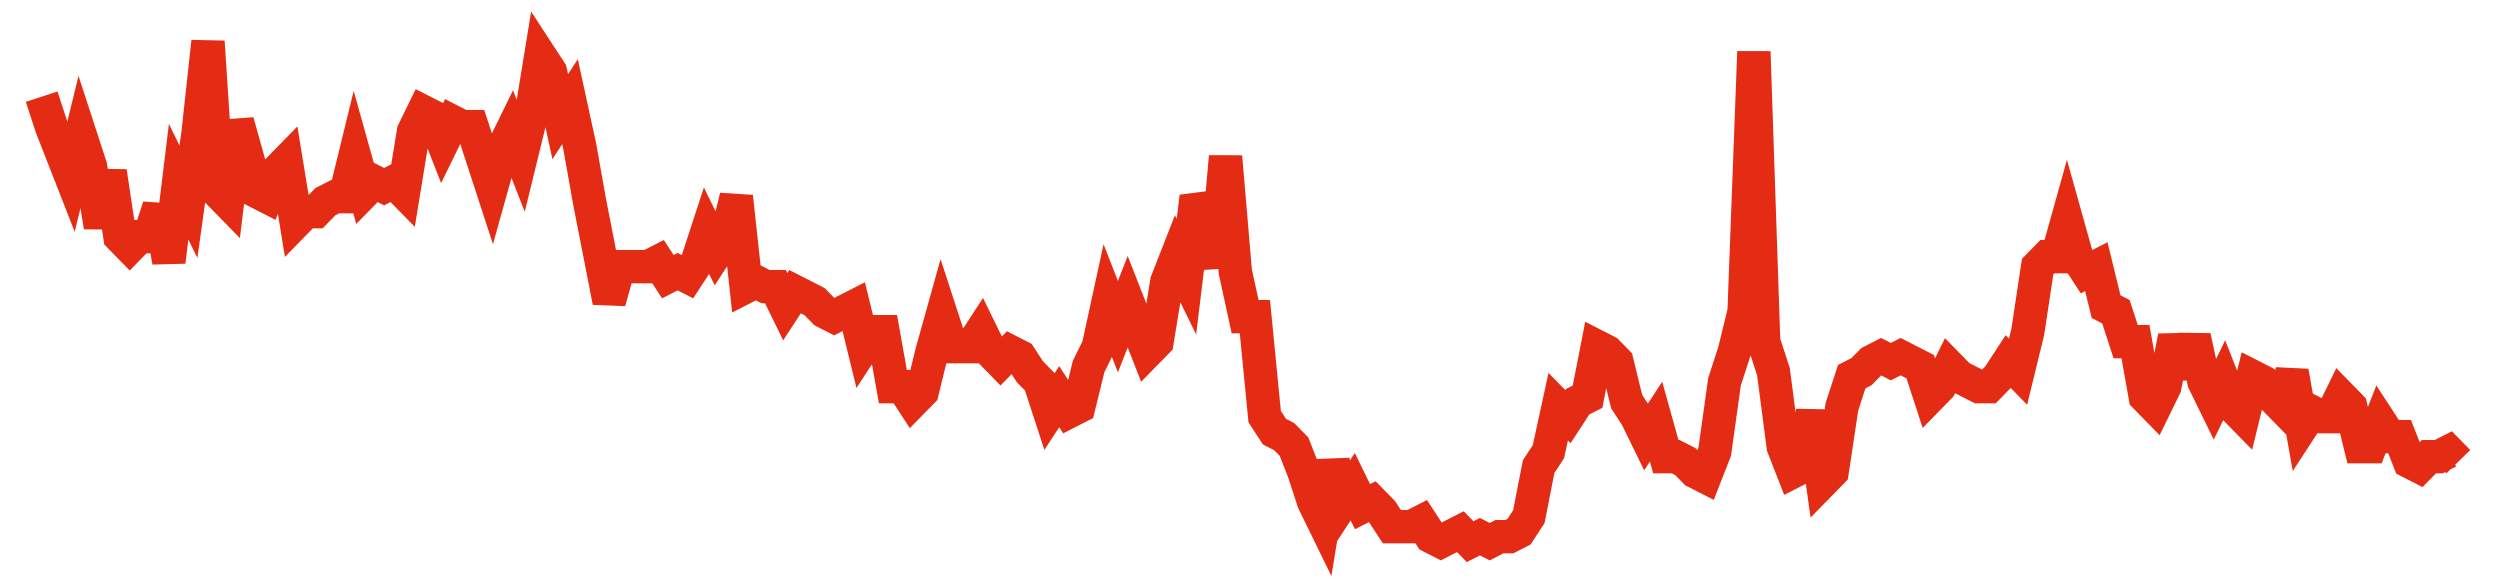 <svg width="300" height="70" viewBox="0 0 300 70" xmlns="http://www.w3.org/2000/svg">
    <path d="M 5,11.6 L 6.174,15.2 L 7.348,18.2 L 8.522,21.2 L 9.696,16.4 L 10.87,20 L 12.045,27.2 L 13.219,20.6 L 14.393,28.4 L 15.567,29.6 L 16.741,28.4 L 17.915,28.4 L 19.089,24.8 L 20.263,31.4 L 21.437,21.8 L 22.611,24.2 L 23.785,15.8 L 24.96,5 L 26.134,23 L 27.308,24.2 L 28.482,14.6 L 29.656,18.8 L 30.83,23 L 32.004,23.6 L 33.178,20.6 L 34.352,19.4 L 35.526,26.6 L 36.7,25.4 L 37.874,25.4 L 39.049,24.2 L 40.223,23.6 L 41.397,23.6 L 42.571,18.8 L 43.745,23 L 44.919,21.8 L 46.093,22.4 L 47.267,21.8 L 48.441,23 L 49.615,15.8 L 50.789,13.4 L 51.964,14 L 53.138,17 L 54.312,14.6 L 55.486,15.2 L 56.66,15.2 L 57.834,18.8 L 59.008,22.4 L 60.182,18.2 L 61.356,15.8 L 62.53,18.8 L 63.704,14 L 64.879,6.8 L 66.053,8.6 L 67.227,14 L 68.401,12.2 L 69.575,17.6 L 70.749,24.2 L 71.923,30.2 L 73.097,36.2 L 74.271,32 L 75.445,32 L 76.619,32 L 77.794,32 L 78.968,31.4 L 80.142,33.2 L 81.316,32.6 L 82.49,33.2 L 83.664,31.4 L 84.838,27.8 L 86.012,30.2 L 87.186,28.4 L 88.36,23.6 L 89.534,34.4 L 90.709,33.8 L 91.883,34.4 L 93.057,34.4 L 94.231,36.8 L 95.405,35 L 96.579,35.6 L 97.753,36.2 L 98.927,37.4 L 100.101,38 L 101.275,37.4 L 102.449,36.8 L 103.623,41.6 L 104.798,39.8 L 105.972,39.8 L 107.146,46.4 L 108.32,46.4 L 109.494,48.2 L 110.668,47 L 111.842,42.2 L 113.016,38 L 114.19,41.6 L 115.364,41.6 L 116.538,41.6 L 117.713,39.8 L 118.887,42.2 L 120.061,43.4 L 121.235,42.2 L 122.409,42.8 L 123.583,44.6 L 124.757,45.8 L 125.931,49.4 L 127.105,47.6 L 128.279,49.4 L 129.453,48.8 L 130.628,44 L 131.802,41.6 L 132.976,36.2 L 134.15,39.2 L 135.324,36.2 L 136.498,39.2 L 137.672,42.2 L 138.846,41 L 140.02,33.8 L 141.194,30.8 L 142.368,33.2 L 143.543,23.6 L 144.717,26.6 L 145.891,32 L 147.065,18.8 L 148.239,32.6 L 149.413,38 L 150.587,38 L 151.761,50 L 152.935,51.8 L 154.109,52.4 L 155.283,53.6 L 156.457,56.6 L 157.632,60.2 L 158.806,62.6 L 159.98,55.4 L 161.154,60.2 L 162.328,58.4 L 163.502,60.8 L 164.676,60.2 L 165.85,61.4 L 167.024,63.2 L 168.198,63.2 L 169.372,63.2 L 170.547,62.6 L 171.721,64.4 L 172.895,65 L 174.069,64.4 L 175.243,63.8 L 176.417,65 L 177.591,64.4 L 178.765,65 L 179.939,64.4 L 181.113,64.4 L 182.287,63.8 L 183.462,62 L 184.636,56 L 185.81,54.2 L 186.984,48.8 L 188.158,50 L 189.332,48.2 L 190.506,47.6 L 191.68,41.6 L 192.854,42.2 L 194.028,43.4 L 195.202,48.2 L 196.377,50 L 197.551,52.4 L 198.725,50.6 L 199.899,54.8 L 201.073,54.8 L 202.247,55.4 L 203.421,56.6 L 204.595,57.2 L 205.769,54.2 L 206.943,45.8 L 208.117,42.2 L 209.291,37.4 L 210.466,6.2 L 211.64,41 L 212.814,44.6 L 213.988,53.6 L 215.162,56.6 L 216.336,56 L 217.51,49.4 L 218.684,57.8 L 219.858,56.6 L 221.032,48.8 L 222.206,45.2 L 223.381,44.6 L 224.555,43.4 L 225.729,42.8 L 226.903,43.4 L 228.077,42.8 L 229.251,43.4 L 230.425,44 L 231.599,47.6 L 232.773,46.4 L 233.947,44 L 235.121,45.2 L 236.296,45.8 L 237.47,46.4 L 238.644,46.4 L 239.818,45.2 L 240.992,43.4 L 242.166,44.6 L 243.34,39.8 L 244.514,32 L 245.688,30.8 L 246.862,30.8 L 248.036,26.6 L 249.211,30.8 L 250.385,32.6 L 251.559,32 L 252.733,36.8 L 253.907,37.4 L 255.081,41 L 256.255,41 L 257.429,47.6 L 258.603,48.8 L 259.777,46.4 L 260.951,40.4 L 262.126,45.2 L 263.3,40.4 L 264.474,45.8 L 265.648,48.2 L 266.822,45.8 L 267.996,48.8 L 269.17,50 L 270.344,45.2 L 271.518,45.8 L 272.692,47.6 L 273.866,48.8 L 275.04,44.6 L 276.215,51.2 L 277.389,49.4 L 278.563,50 L 279.737,50 L 280.911,47.6 L 282.085,48.8 L 283.259,53.6 L 284.433,53.6 L 285.607,50.6 L 286.781,52.4 L 287.955,52.4 L 289.13,55.4 L 290.304,56 L 291.478,54.8 L 292.652,54.8 L 293.826,54.2 L 295,55.4" fill="none" stroke="#E32C13" stroke-width="4"/>
</svg>